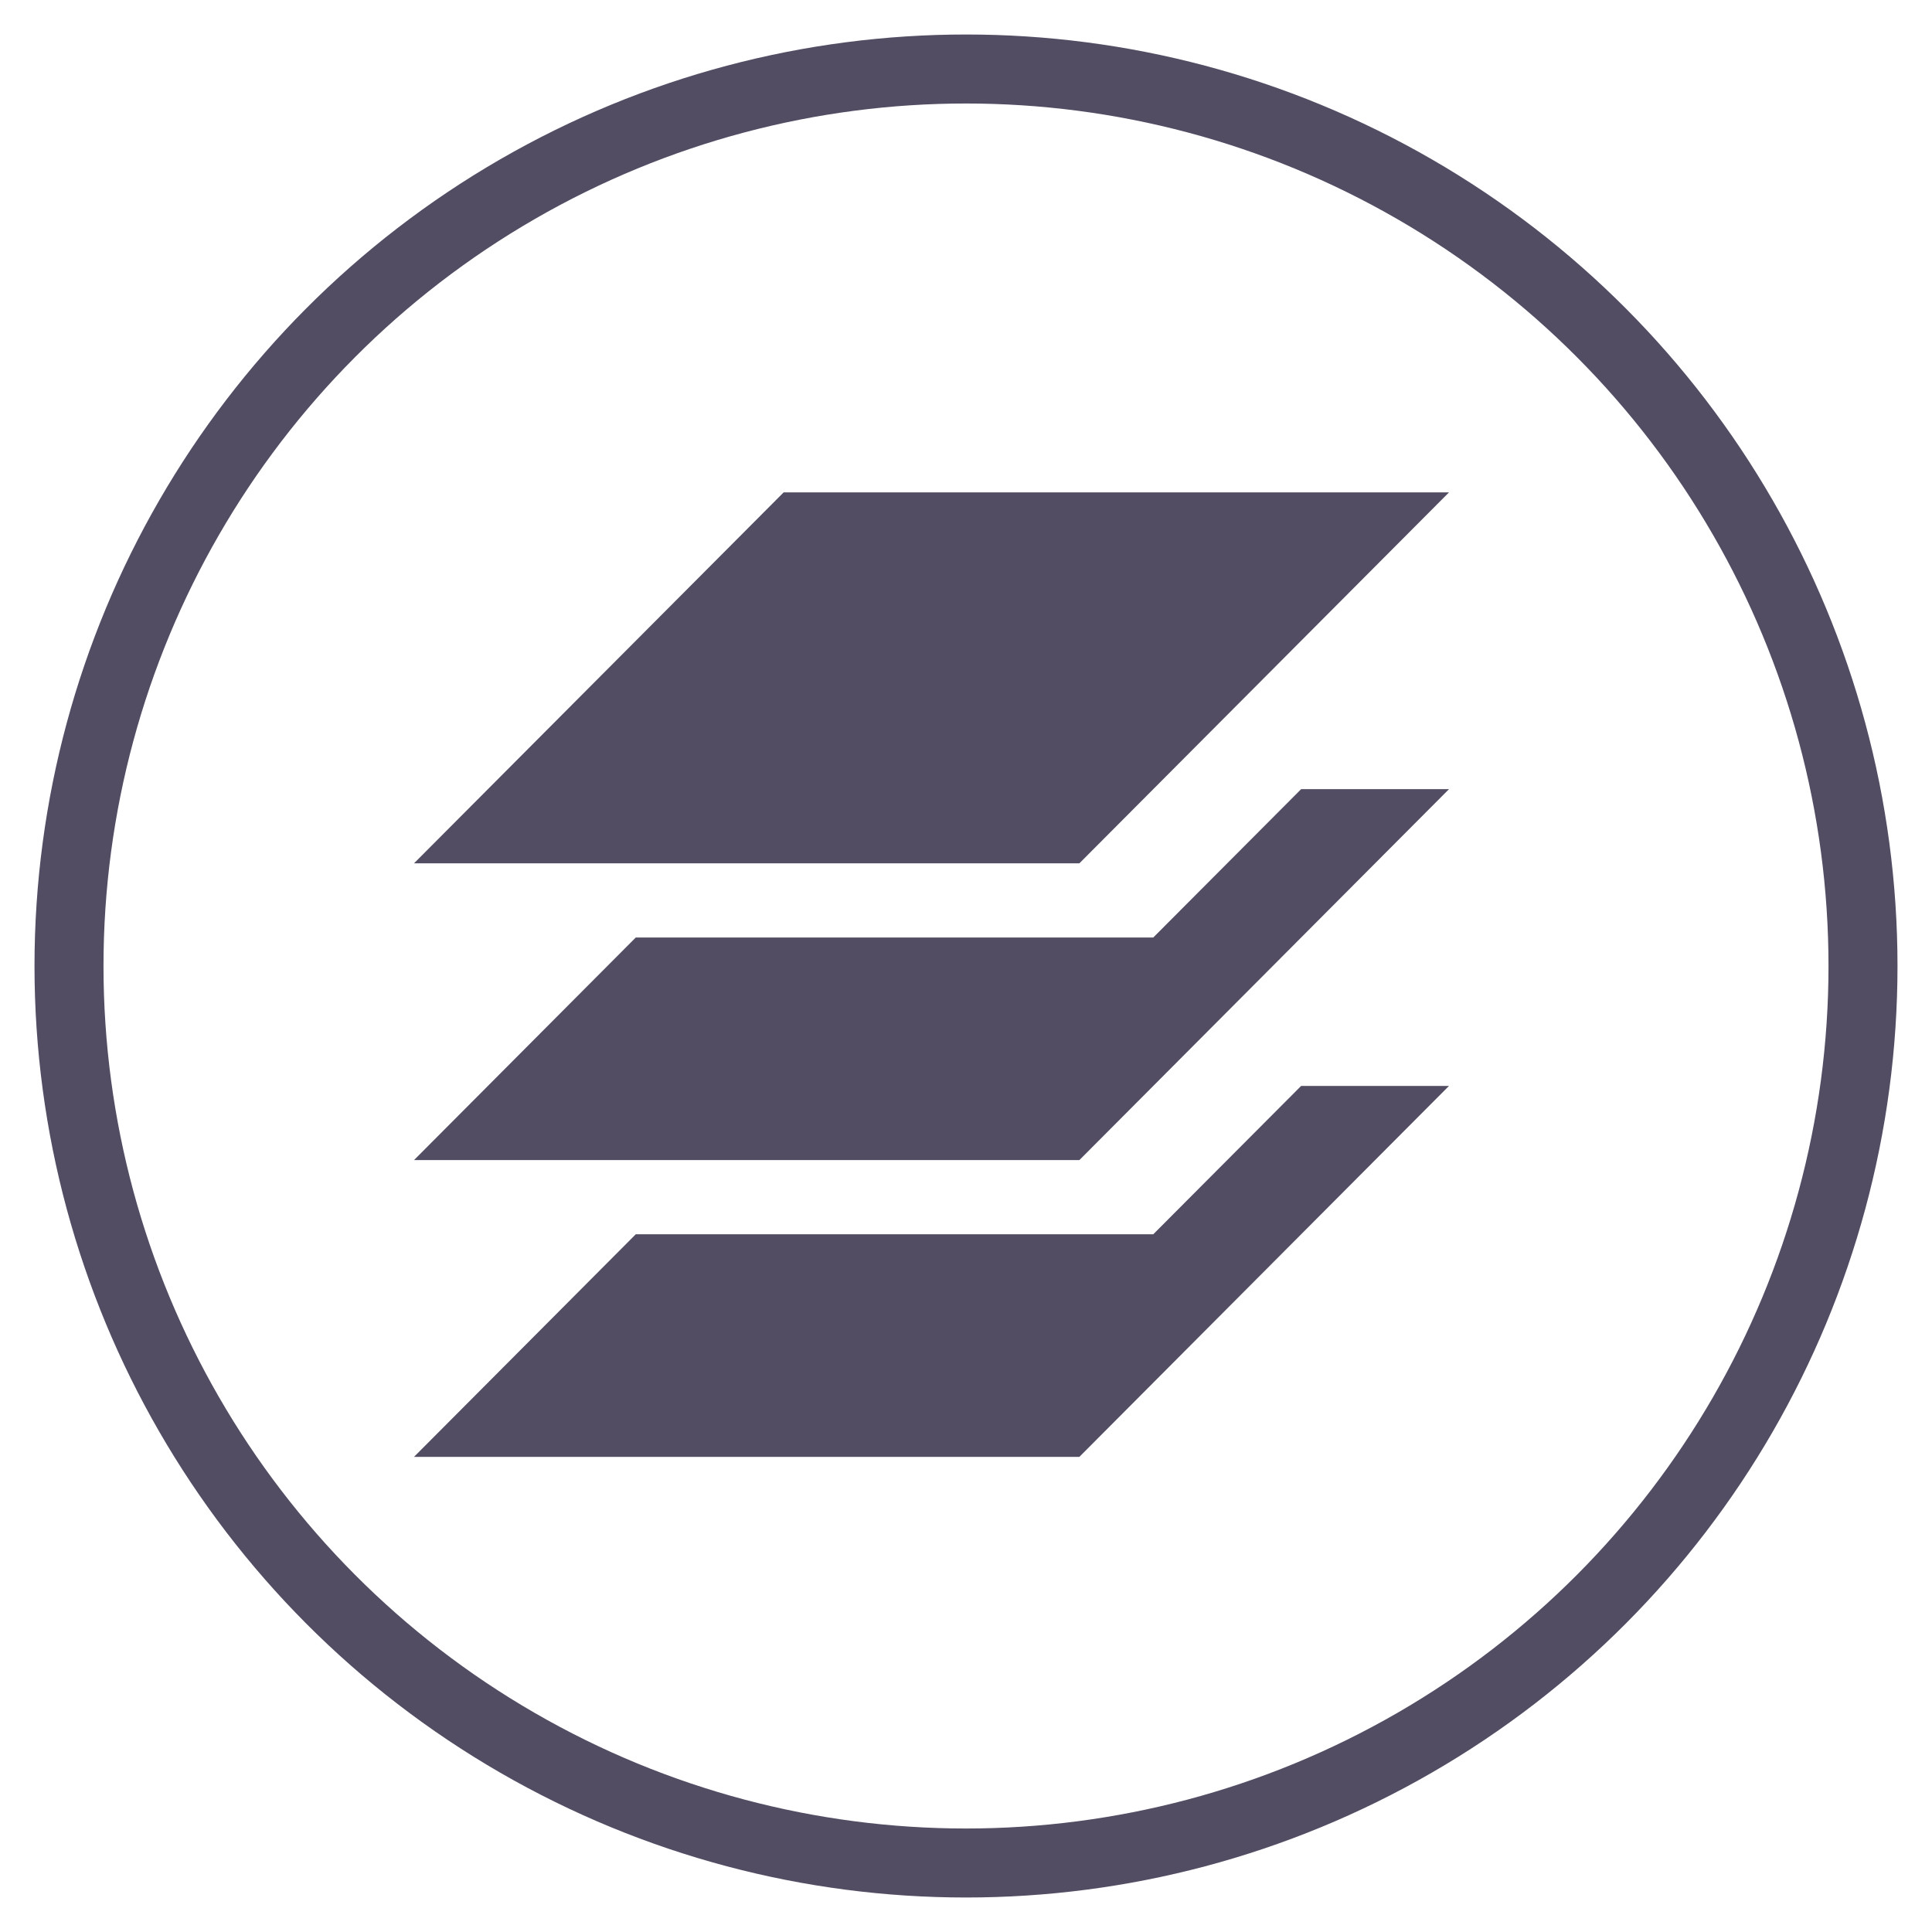 <?xml version="1.0" encoding="UTF-8" standalone="no"?>
<svg width="28px" height="28px" viewBox="0 0 28 28" version="1.1" xmlns="http://www.w3.org/2000/svg" xmlns:xlink="http://www.w3.org/1999/xlink">
    <!-- Generator: Sketch 3.8.3 (29802) - http://www.bohemiancoding.com/sketch -->
    <title>admin_releases</title>
    <desc>Created with Sketch.</desc>
    <defs></defs>
    <g id="Page-1" stroke="none" stroke-width="1" fill="none" fill-rule="evenodd">
        <g id="admin_releases">
            <circle id="Oval-7" stroke="#534D64" cx="14" cy="14" r="13"></circle>
            <g id="Page-1" transform="translate(6, 7)" fill="#534D64">
                <polygon id="Fill-1" points="10.714 10.888 3.214 10.888 0 14.114 9.643 14.114 15 8.738 12.857 8.738"></polygon>
                <polygon id="Fill-2" points="10.714 6.587 3.214 6.587 0 9.813 9.643 9.813 15 4.437 12.857 4.437"></polygon>
                <polygon id="Fill-3" points="0 5.512 9.643 5.512 15 0.136 5.357 0.136"></polygon>
            </g>
        </g>
    </g>
</svg>